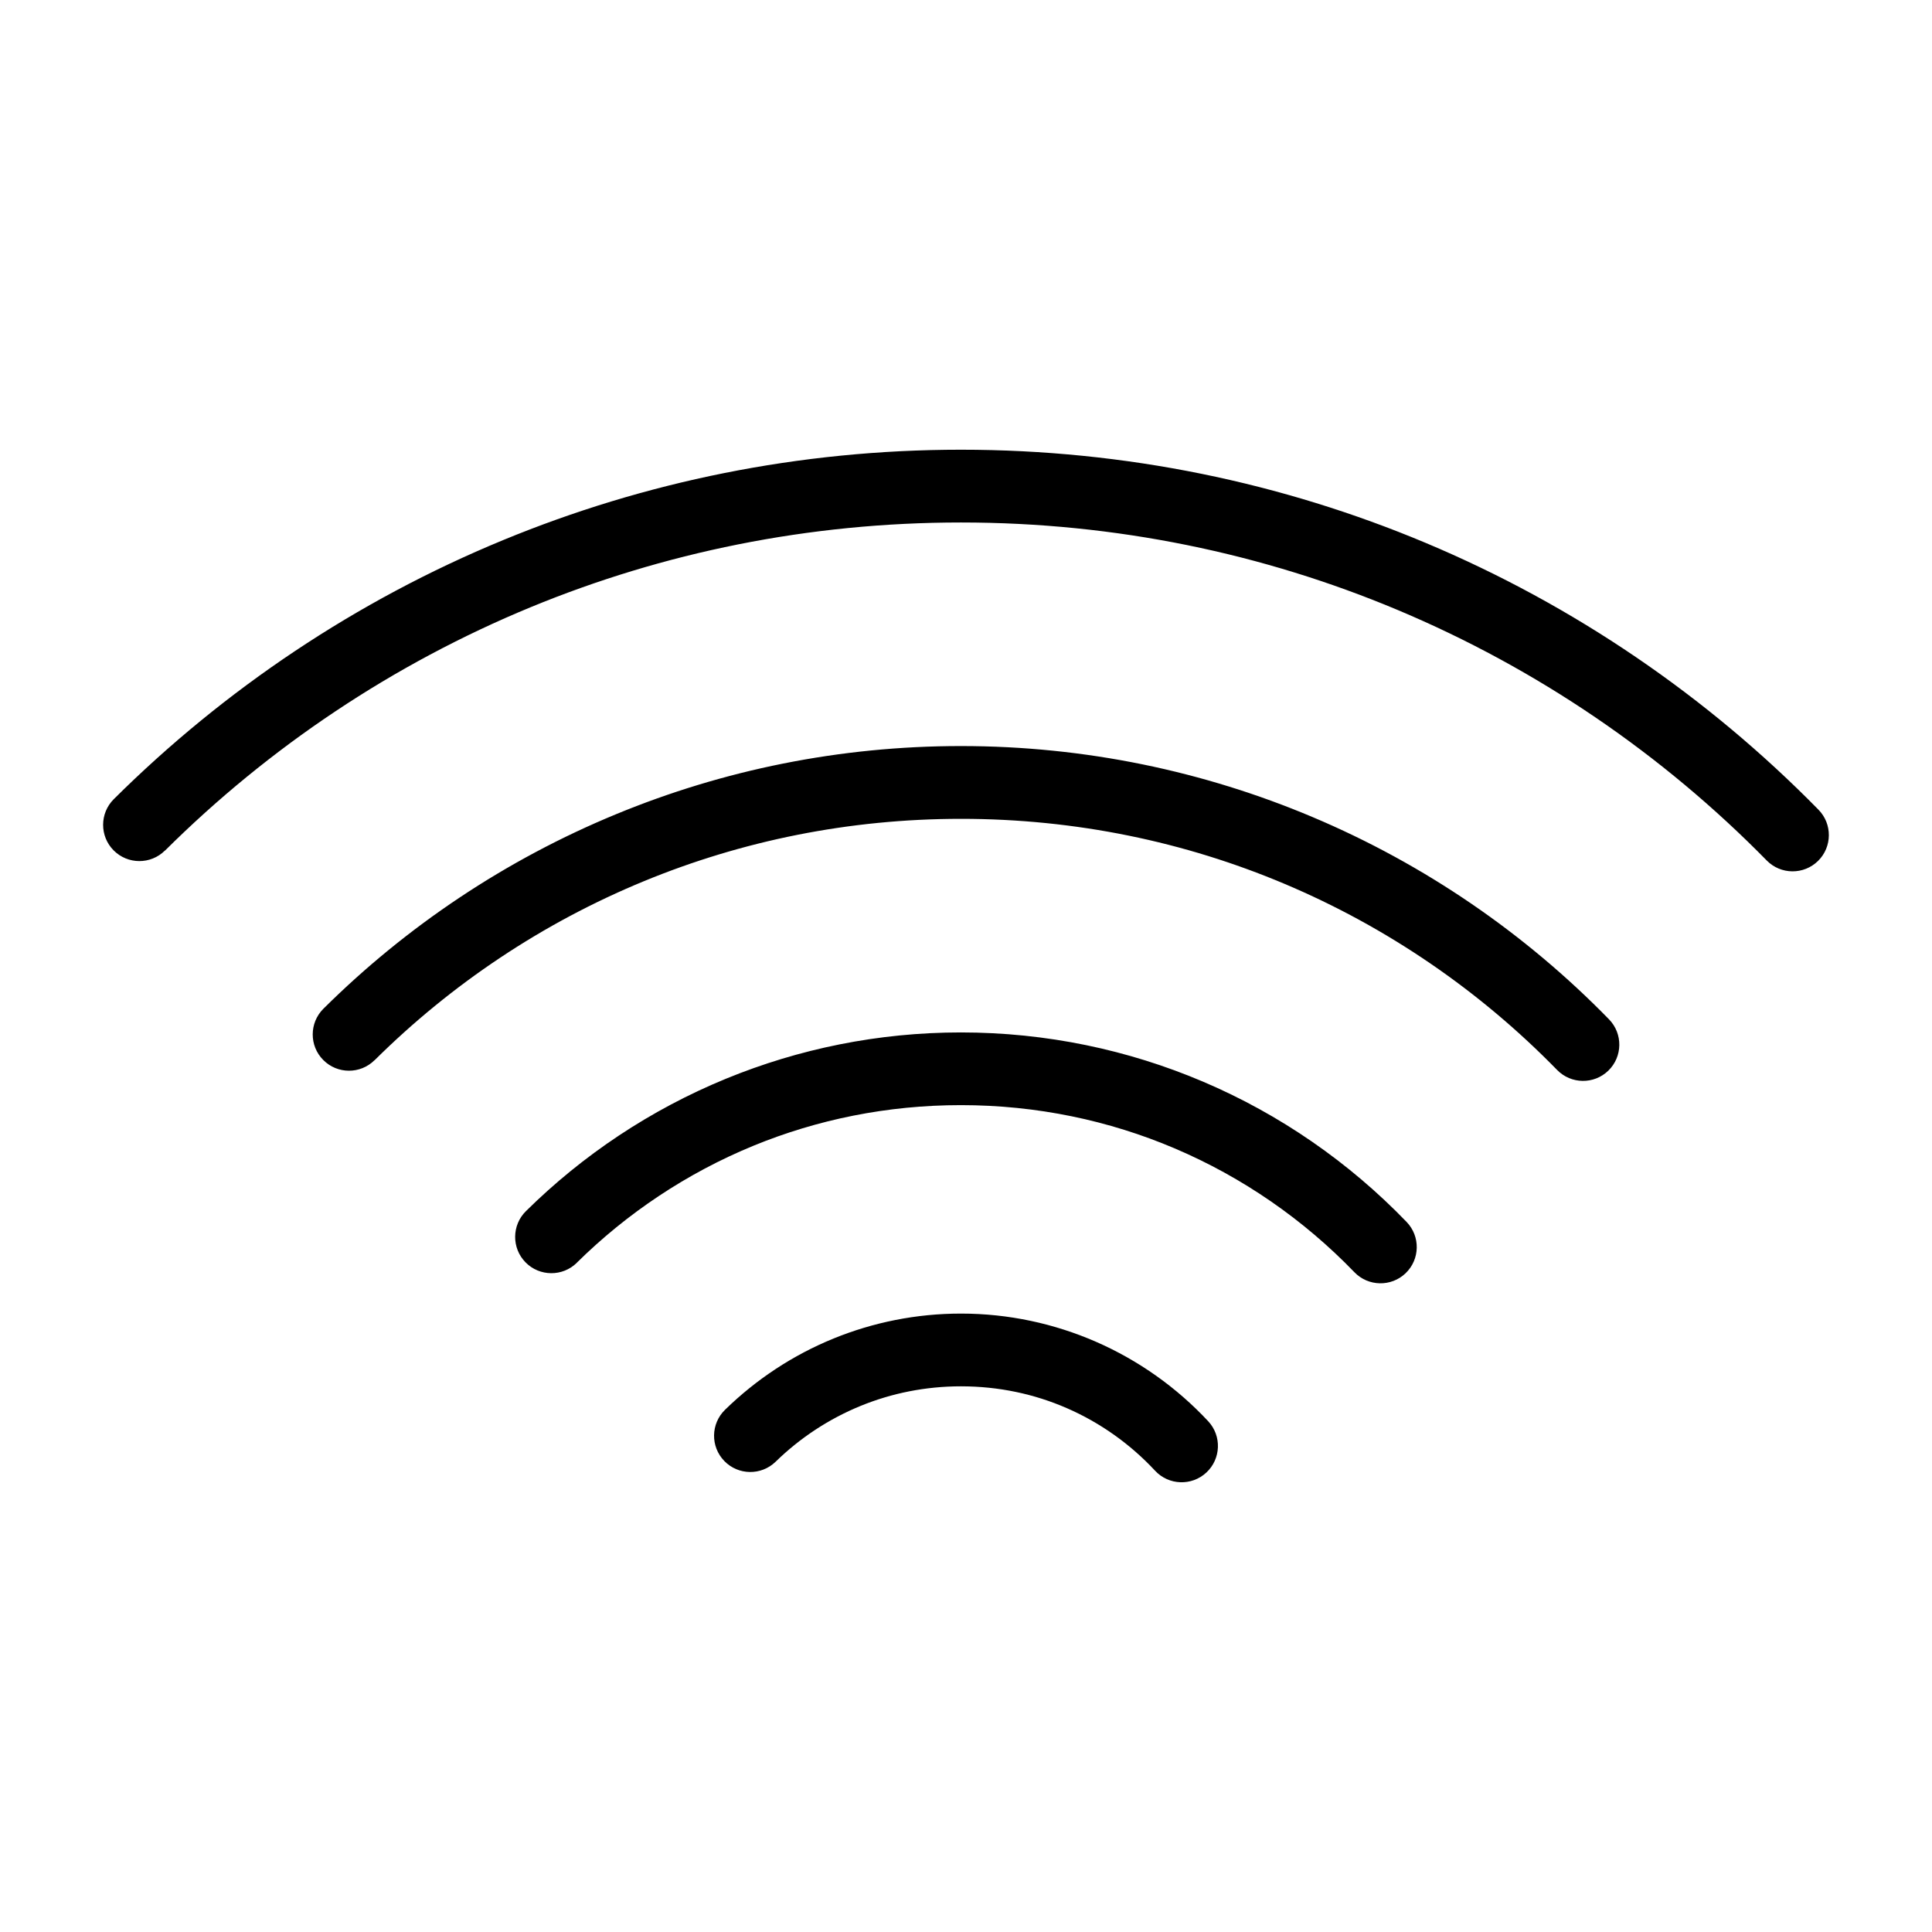<?xml version="1.0" encoding="UTF-8"?>
<!-- Uploaded to: SVG Repo, www.svgrepo.com, Generator: SVG Repo Mixer Tools -->
<svg fill="#000000" width="800px" height="800px" version="1.1" viewBox="144 144 512 512" xmlns="http://www.w3.org/2000/svg">
 <path d="m349.54 531.38c-3.809 3.688-9.887 3.613-13.586-0.195-3.703-3.809-3.613-9.887 0.195-13.586 8.223-8.027 17.984-14.496 28.793-18.895 10.43-4.246 21.824-6.59 33.734-6.59 12.637 0 24.711 2.66 35.699 7.438 11.367 4.957 21.508 12.184 29.82 21.102 3.613 3.883 3.387 9.977-0.5 13.586-3.883 3.613-9.977 3.402-13.586-0.484-6.543-7.027-14.496-12.711-23.414-16.594-8.539-3.719-18-5.773-28.023-5.773-9.402 0-18.348 1.828-26.512 5.152-8.496 3.461-16.172 8.539-22.609 14.828zm-161.83-161.98c-3.762 3.75-9.855 3.719-13.586-0.031-3.75-3.762-3.719-9.855 0.031-13.586 29.336-29.141 64.312-52.629 103.17-68.648 37.438-15.445 78.43-23.957 121.32-23.957 43.652 0 85.262 8.781 123.15 24.684 39.312 16.504 74.648 40.688 104.11 70.707 3.719 3.777 3.672 9.871-0.105 13.586-3.777 3.719-9.871 3.672-13.586-0.105-27.645-28.156-60.852-50.875-97.852-66.414-35.578-14.934-74.664-23.172-115.7-23.172-40.43 0-78.926 7.981-114.02 22.445-36.484 15.055-69.359 37.121-96.93 64.523zm55.547 55.562c-3.762 3.734-9.855 3.719-13.586-0.047-3.75-3.762-3.719-9.855 0.031-13.586 22.082-21.914 48.426-39.555 77.672-51.602 28.188-11.621 59.023-18.016 91.293-18.016 32.949 0 64.418 6.695 93.105 18.789 29.762 12.547 56.453 30.895 78.641 53.641 3.703 3.809 3.613 9.887-0.18 13.586-3.809 3.703-9.887 3.613-13.586-0.18-20.434-20.934-44.98-37.832-72.309-49.348-26.27-11.078-55.215-17.199-85.652-17.199-29.789 0-58.145 5.863-83.992 16.504-26.875 11.062-51.086 27.297-71.414 47.461zm53.609 53.688c-3.777 3.719-9.871 3.672-13.586-0.105-3.719-3.777-3.672-9.871 0.105-13.586 15.07-14.887 33.039-26.887 52.992-35.082 19.254-7.906 40.297-12.273 62.27-12.273 22.719 0 44.391 4.641 64.129 13.027 20.449 8.691 38.785 21.434 53.988 37.195 3.688 3.824 3.566 9.914-0.258 13.586-3.824 3.672-9.914 3.551-13.586-0.273-13.422-13.906-29.609-25.152-47.672-32.828-17.352-7.375-36.473-11.441-56.605-11.441-19.512 0-38.074 3.824-54.973 10.762-17.594 7.227-33.477 17.836-46.824 31.016z"/>
</svg>